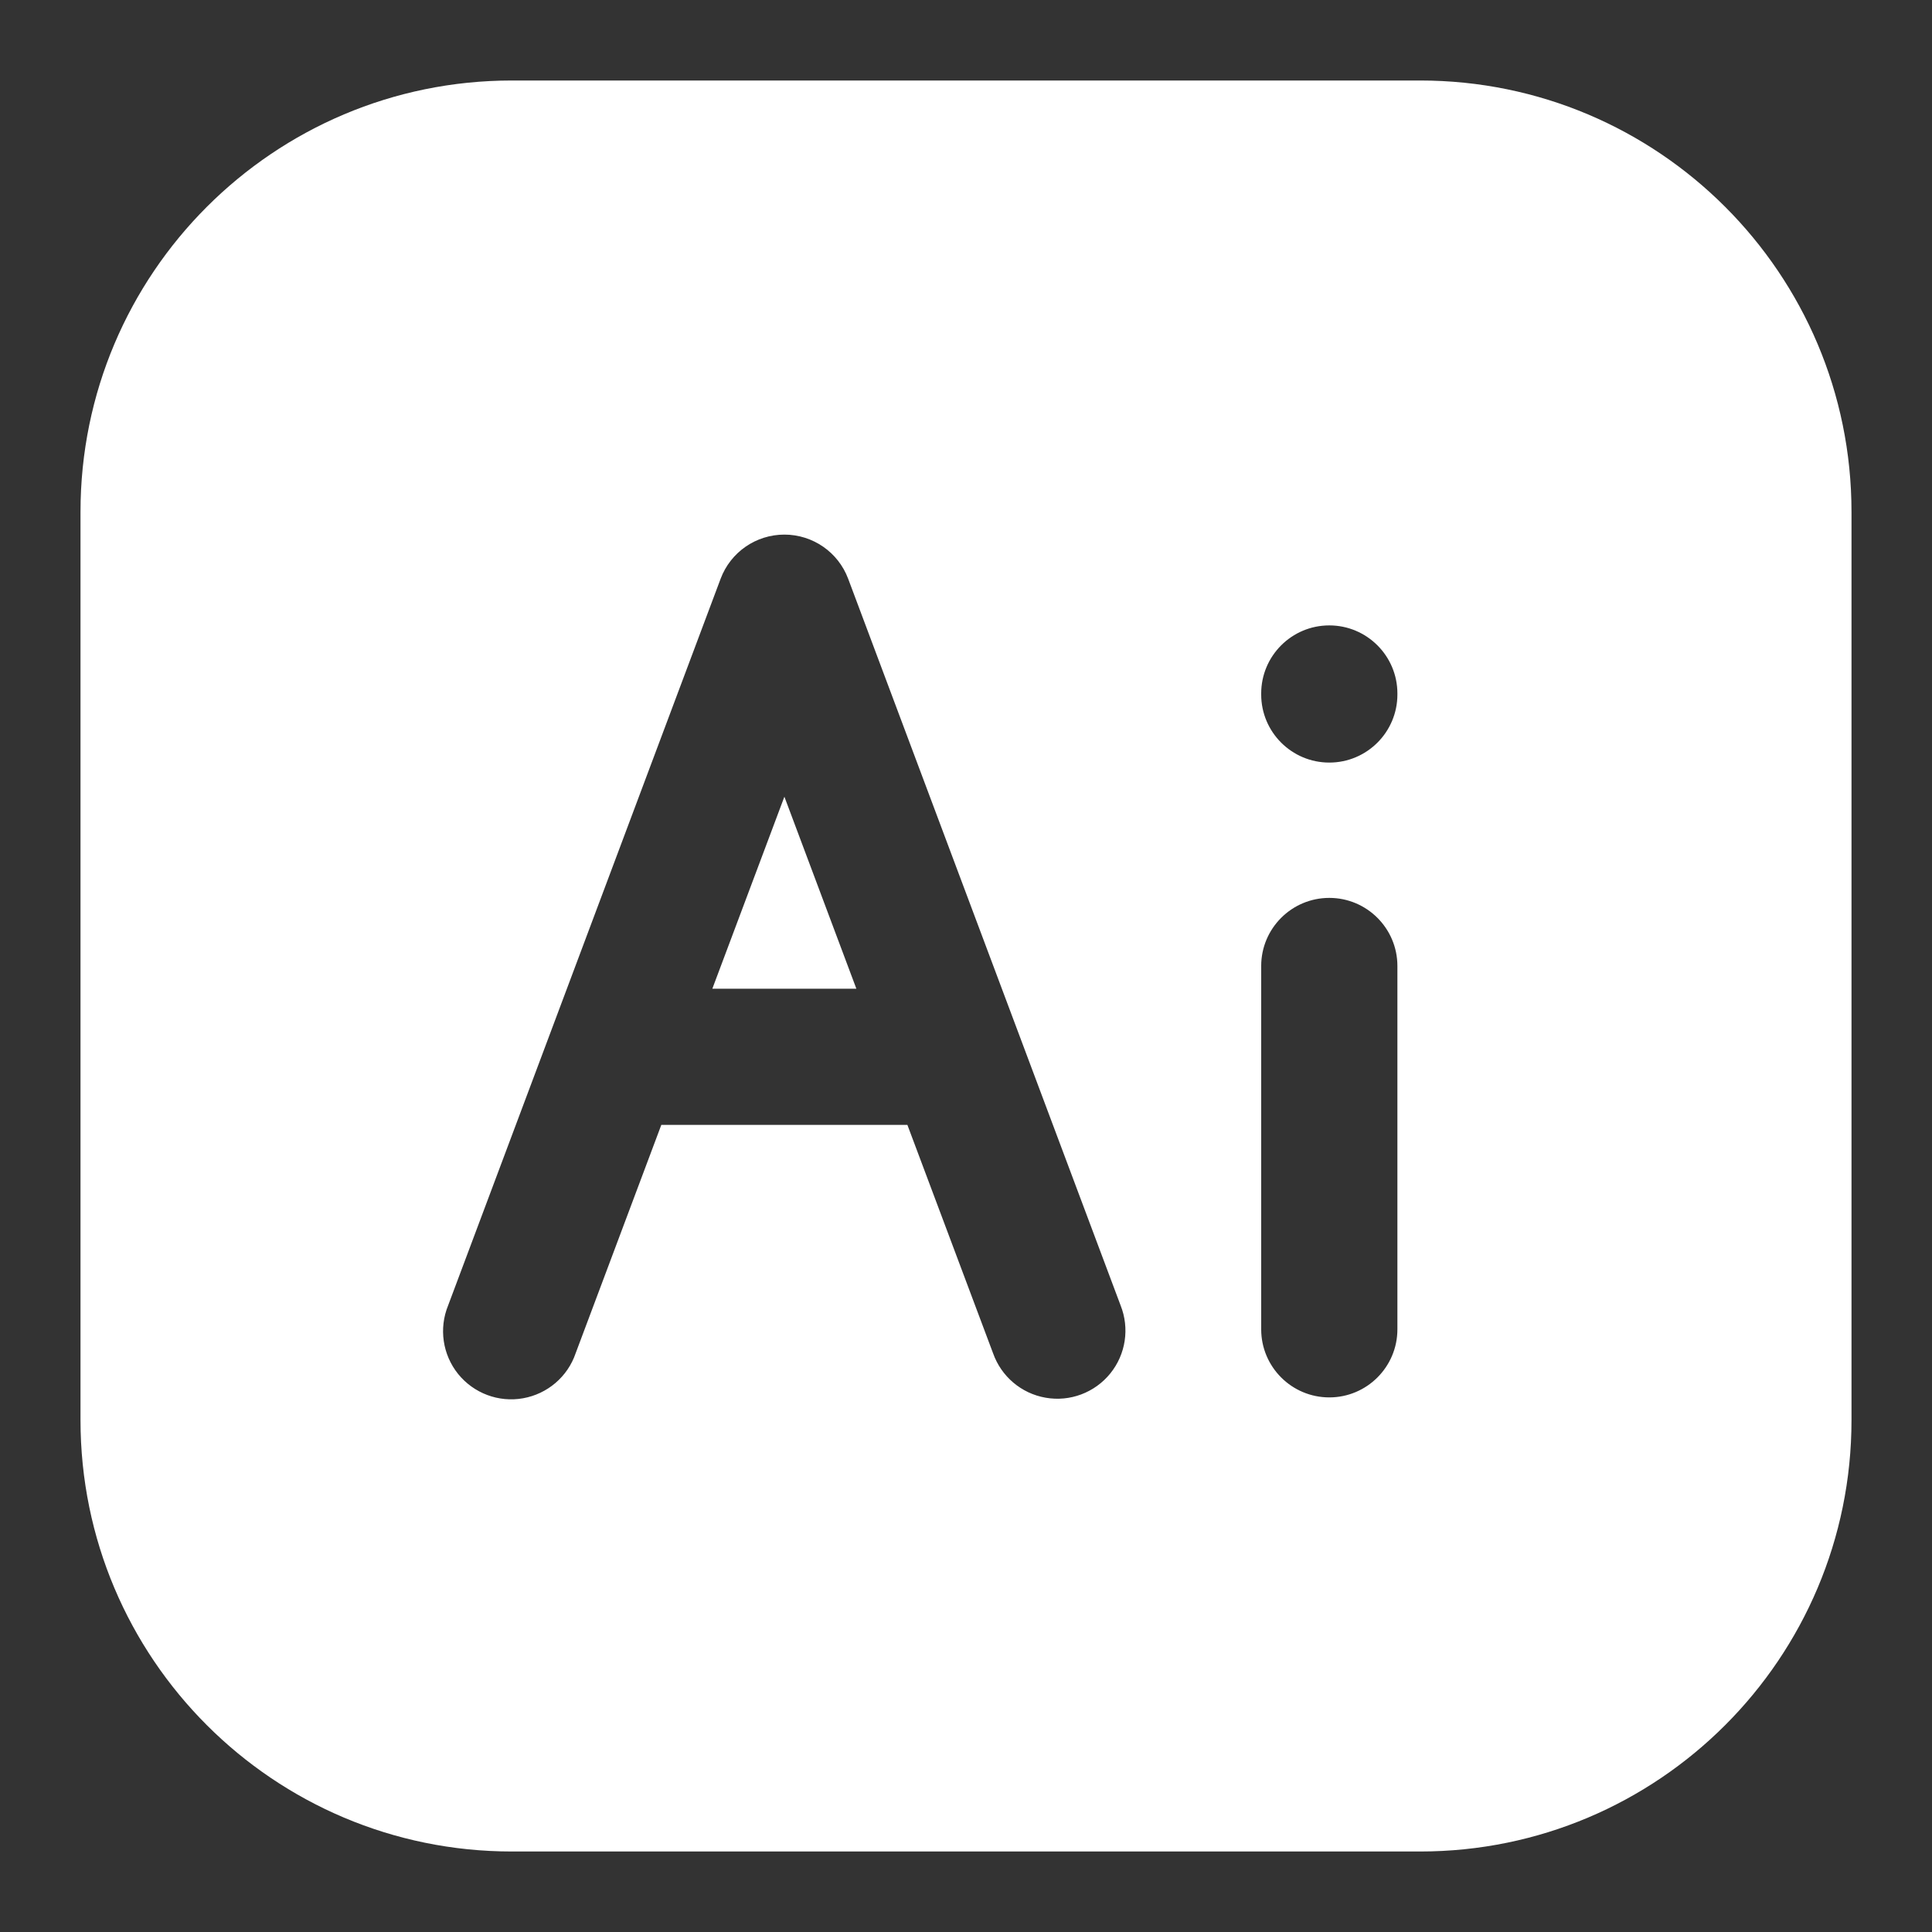 <?xml version="1.0" encoding="UTF-8"?>
<svg width="24px" height="24px" viewBox="0 0 24 24" version="1.1" xmlns="http://www.w3.org/2000/svg" xmlns:xlink="http://www.w3.org/1999/xlink">
    <rect x="0" y="0" width="24" height="24" fill="#333333" stroke="none"/>
    <title>Icons/AI</title>
    <g id="Icons/AI" stroke="none" stroke-width="1" fill="none" fill-rule="evenodd">
        <g id="AI" transform="translate(1, 1)" fill="#FFFFFF">
            <path d="M16.641,22 C19.601,22 22,19.601 22,16.641 L22,5.359 C22,2.399 19.601,0 16.641,0 L5.359,0 C2.399,0 0,2.399 0,5.359 L0,16.641 C0,19.601 2.399,22 5.359,22 L16.641,22 Z M14.667,15.513 C14.667,15.98 15.046,16.359 15.513,16.359 C15.98,16.359 16.359,15.98 16.359,15.513 L16.359,11 C16.359,10.533 15.98,10.154 15.513,10.154 C15.046,10.154 14.667,10.533 14.667,11 L14.667,15.513 Z M15.513,8.473 C15.046,8.473 14.667,8.094 14.667,7.627 L14.667,7.615 C14.667,7.148 15.046,6.769 15.513,6.769 C15.98,6.769 16.359,7.148 16.359,7.615 L16.359,7.627 C16.359,8.094 15.98,8.473 15.513,8.473 M4.567,15.216 C4.45,15.502 4.498,15.828 4.691,16.068 C4.885,16.308 5.194,16.424 5.497,16.37 C5.801,16.316 6.052,16.102 6.151,15.81 L7.215,12.974 L10.272,12.974 L11.336,15.81 C11.438,16.099 11.688,16.311 11.99,16.363 C12.292,16.416 12.599,16.3 12.792,16.062 C12.985,15.824 13.034,15.5 12.92,15.215 L9.536,6.189 C9.412,5.859 9.096,5.641 8.744,5.641 C8.391,5.641 8.076,5.859 7.952,6.189 L4.567,15.216 Z M8.744,8.897 L9.638,11.282 L7.849,11.282 L8.744,8.897 Z" id="Shape"></path>
        </g>
    </g>
</svg>